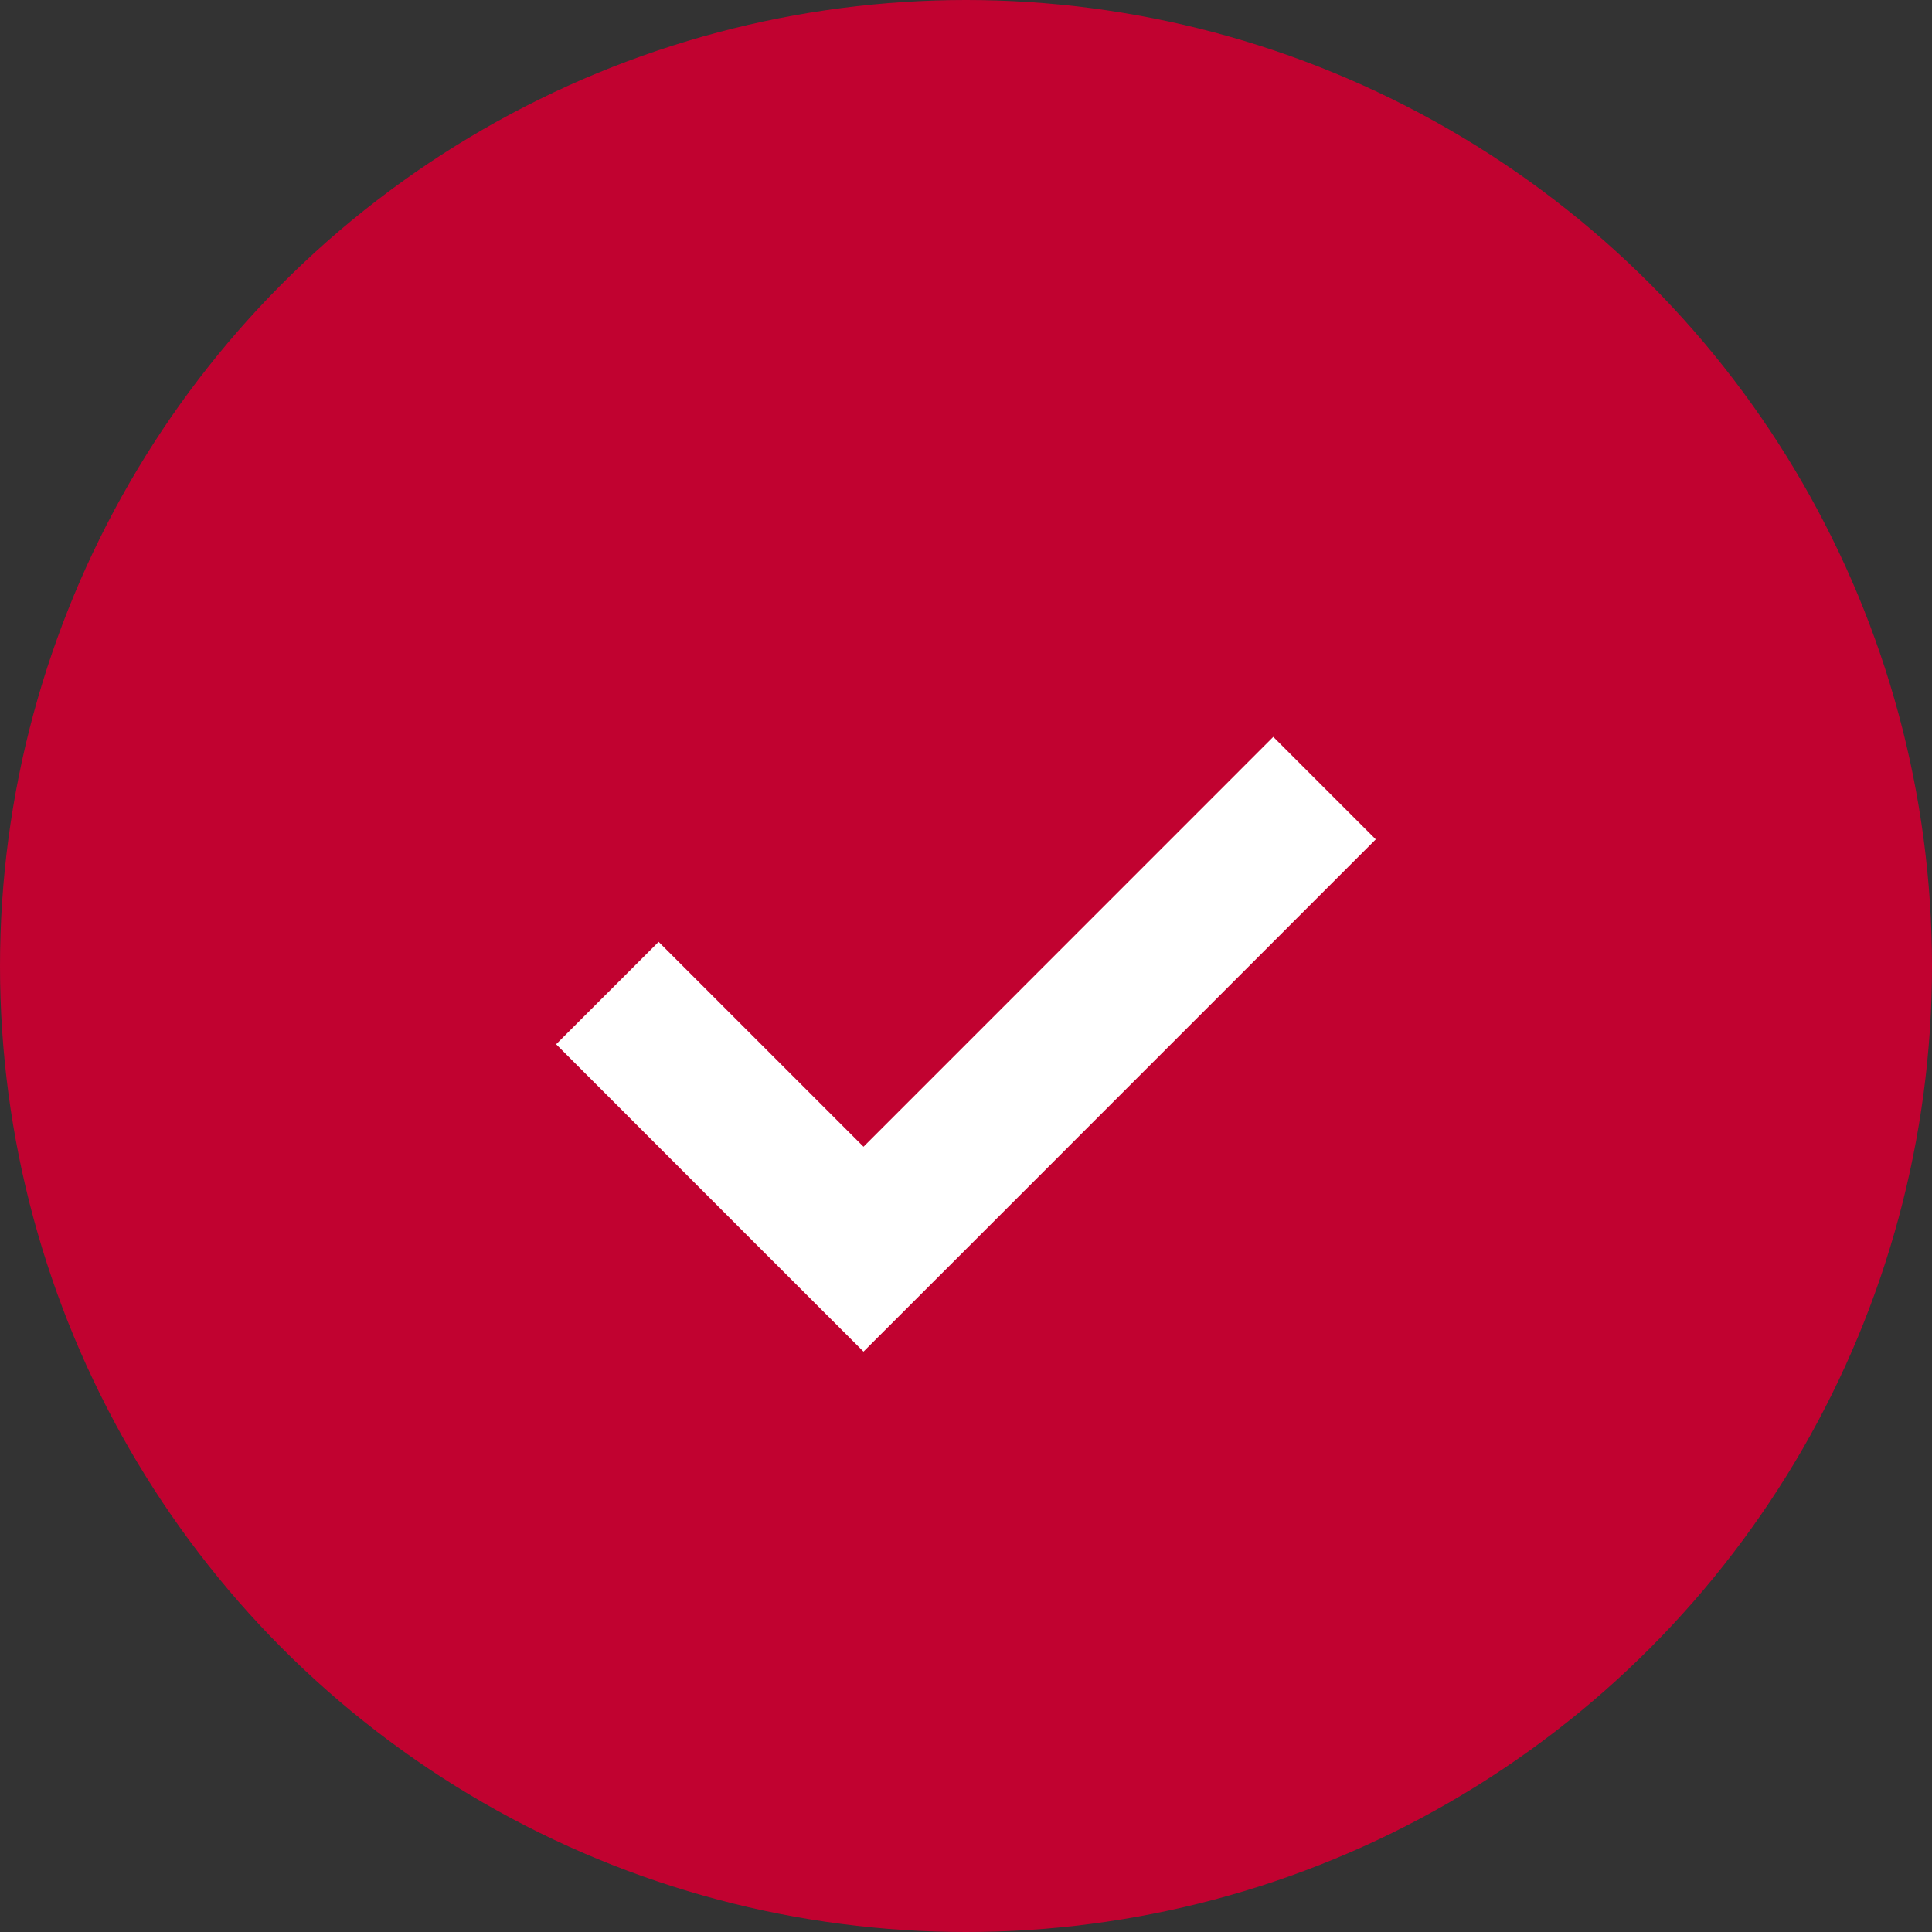 <svg width="20" height="20" viewBox="0 0 20 20" fill="none" xmlns="http://www.w3.org/2000/svg">
<rect x="0" y="0" width="20" height="20" fill="#333333" stroke="none"/>
<circle cx="10" cy="10" r="10" fill="#C10230"/>
<path fill-rule="evenodd" clip-rule="evenodd" d="M10 12.932L10 12.932L8.939 13.992L8.939 13.992L8.939 13.992L7.878 12.932L7.878 12.932L5.757 10.81L6.818 9.75L8.939 11.871L13.181 7.628L14.242 8.689L10 12.932Z" fill="white"/>
</svg>
